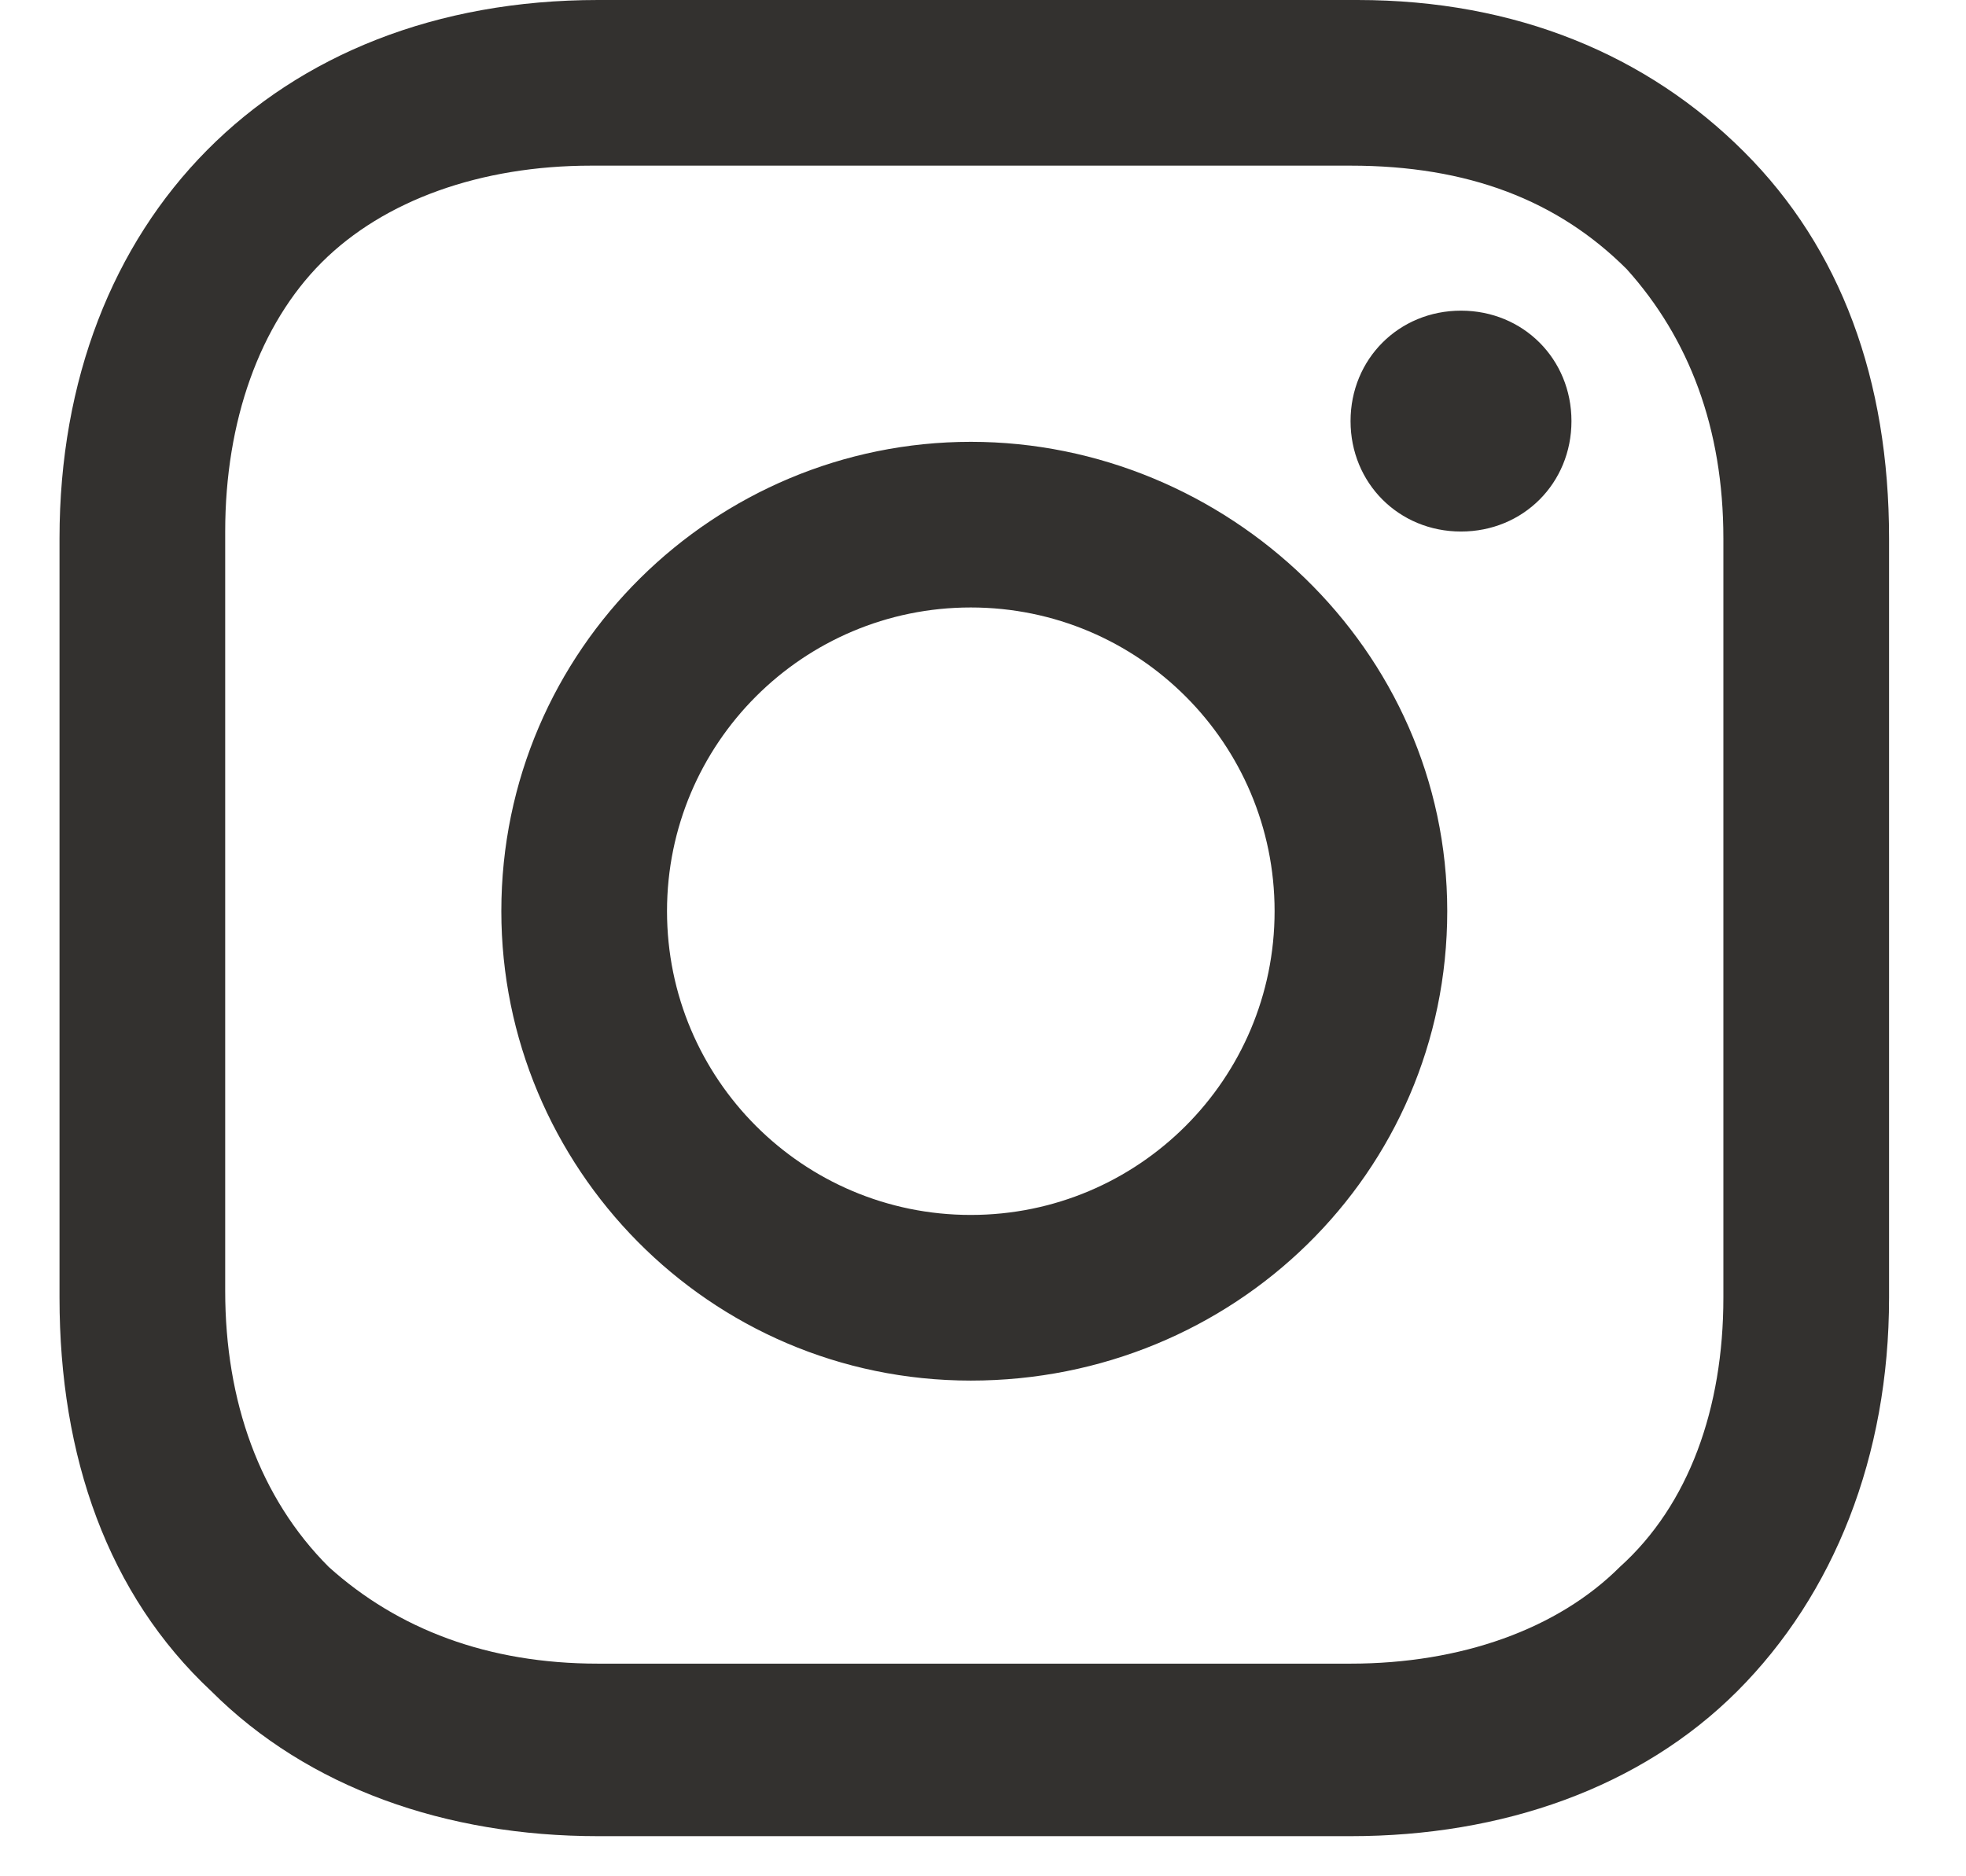 <?xml version="1.0" encoding="UTF-8"?>
<svg xmlns="http://www.w3.org/2000/svg" width="22" height="21" viewBox="0 0 22 21" fill="none">
  <path fill-rule="evenodd" clip-rule="evenodd" d="M21.139 14.525C21.139 16.302 20.521 17.847 19.44 18.929C18.358 20.01 16.813 20.551 15.113 20.551H6.692C4.992 20.551 3.447 20.01 2.365 18.929C1.206 17.847 0.666 16.302 0.666 14.525V6.026C0.666 2.472 3.061 0 6.692 0H15.19C16.967 0 18.435 0.618 19.517 1.7C20.599 2.781 21.139 4.249 21.139 6.026V14.525ZM15.113 1.854H6.615C5.378 1.854 4.297 2.241 3.601 2.936C2.906 3.631 2.52 4.713 2.52 5.949V14.448C2.52 15.684 2.906 16.765 3.679 17.538C4.451 18.233 5.456 18.62 6.692 18.62H15.113C16.349 18.62 17.431 18.233 18.126 17.538C18.899 16.843 19.285 15.761 19.285 14.525V6.026C19.285 4.79 18.899 3.786 18.204 3.013C17.431 2.241 16.427 1.854 15.113 1.854ZM10.864 15.452C7.928 15.452 5.61 13.057 5.61 10.198C5.61 7.262 8.005 4.945 10.864 4.945C13.723 4.945 16.195 7.262 16.195 10.198C16.195 13.134 13.8 15.452 10.864 15.452ZM16.349 5.949C15.654 5.949 15.113 5.408 15.113 4.713C15.113 4.018 15.654 3.477 16.349 3.477C17.045 3.477 17.585 4.018 17.585 4.713C17.585 5.408 17.045 5.949 16.349 5.949ZM14.263 10.198C14.263 12.076 12.741 13.598 10.863 13.598C8.986 13.598 7.464 12.076 7.464 10.198C7.464 8.321 8.986 6.799 10.863 6.799C12.741 6.799 14.263 8.321 14.263 10.198Z" fill="#33312F"></path>
</svg>
